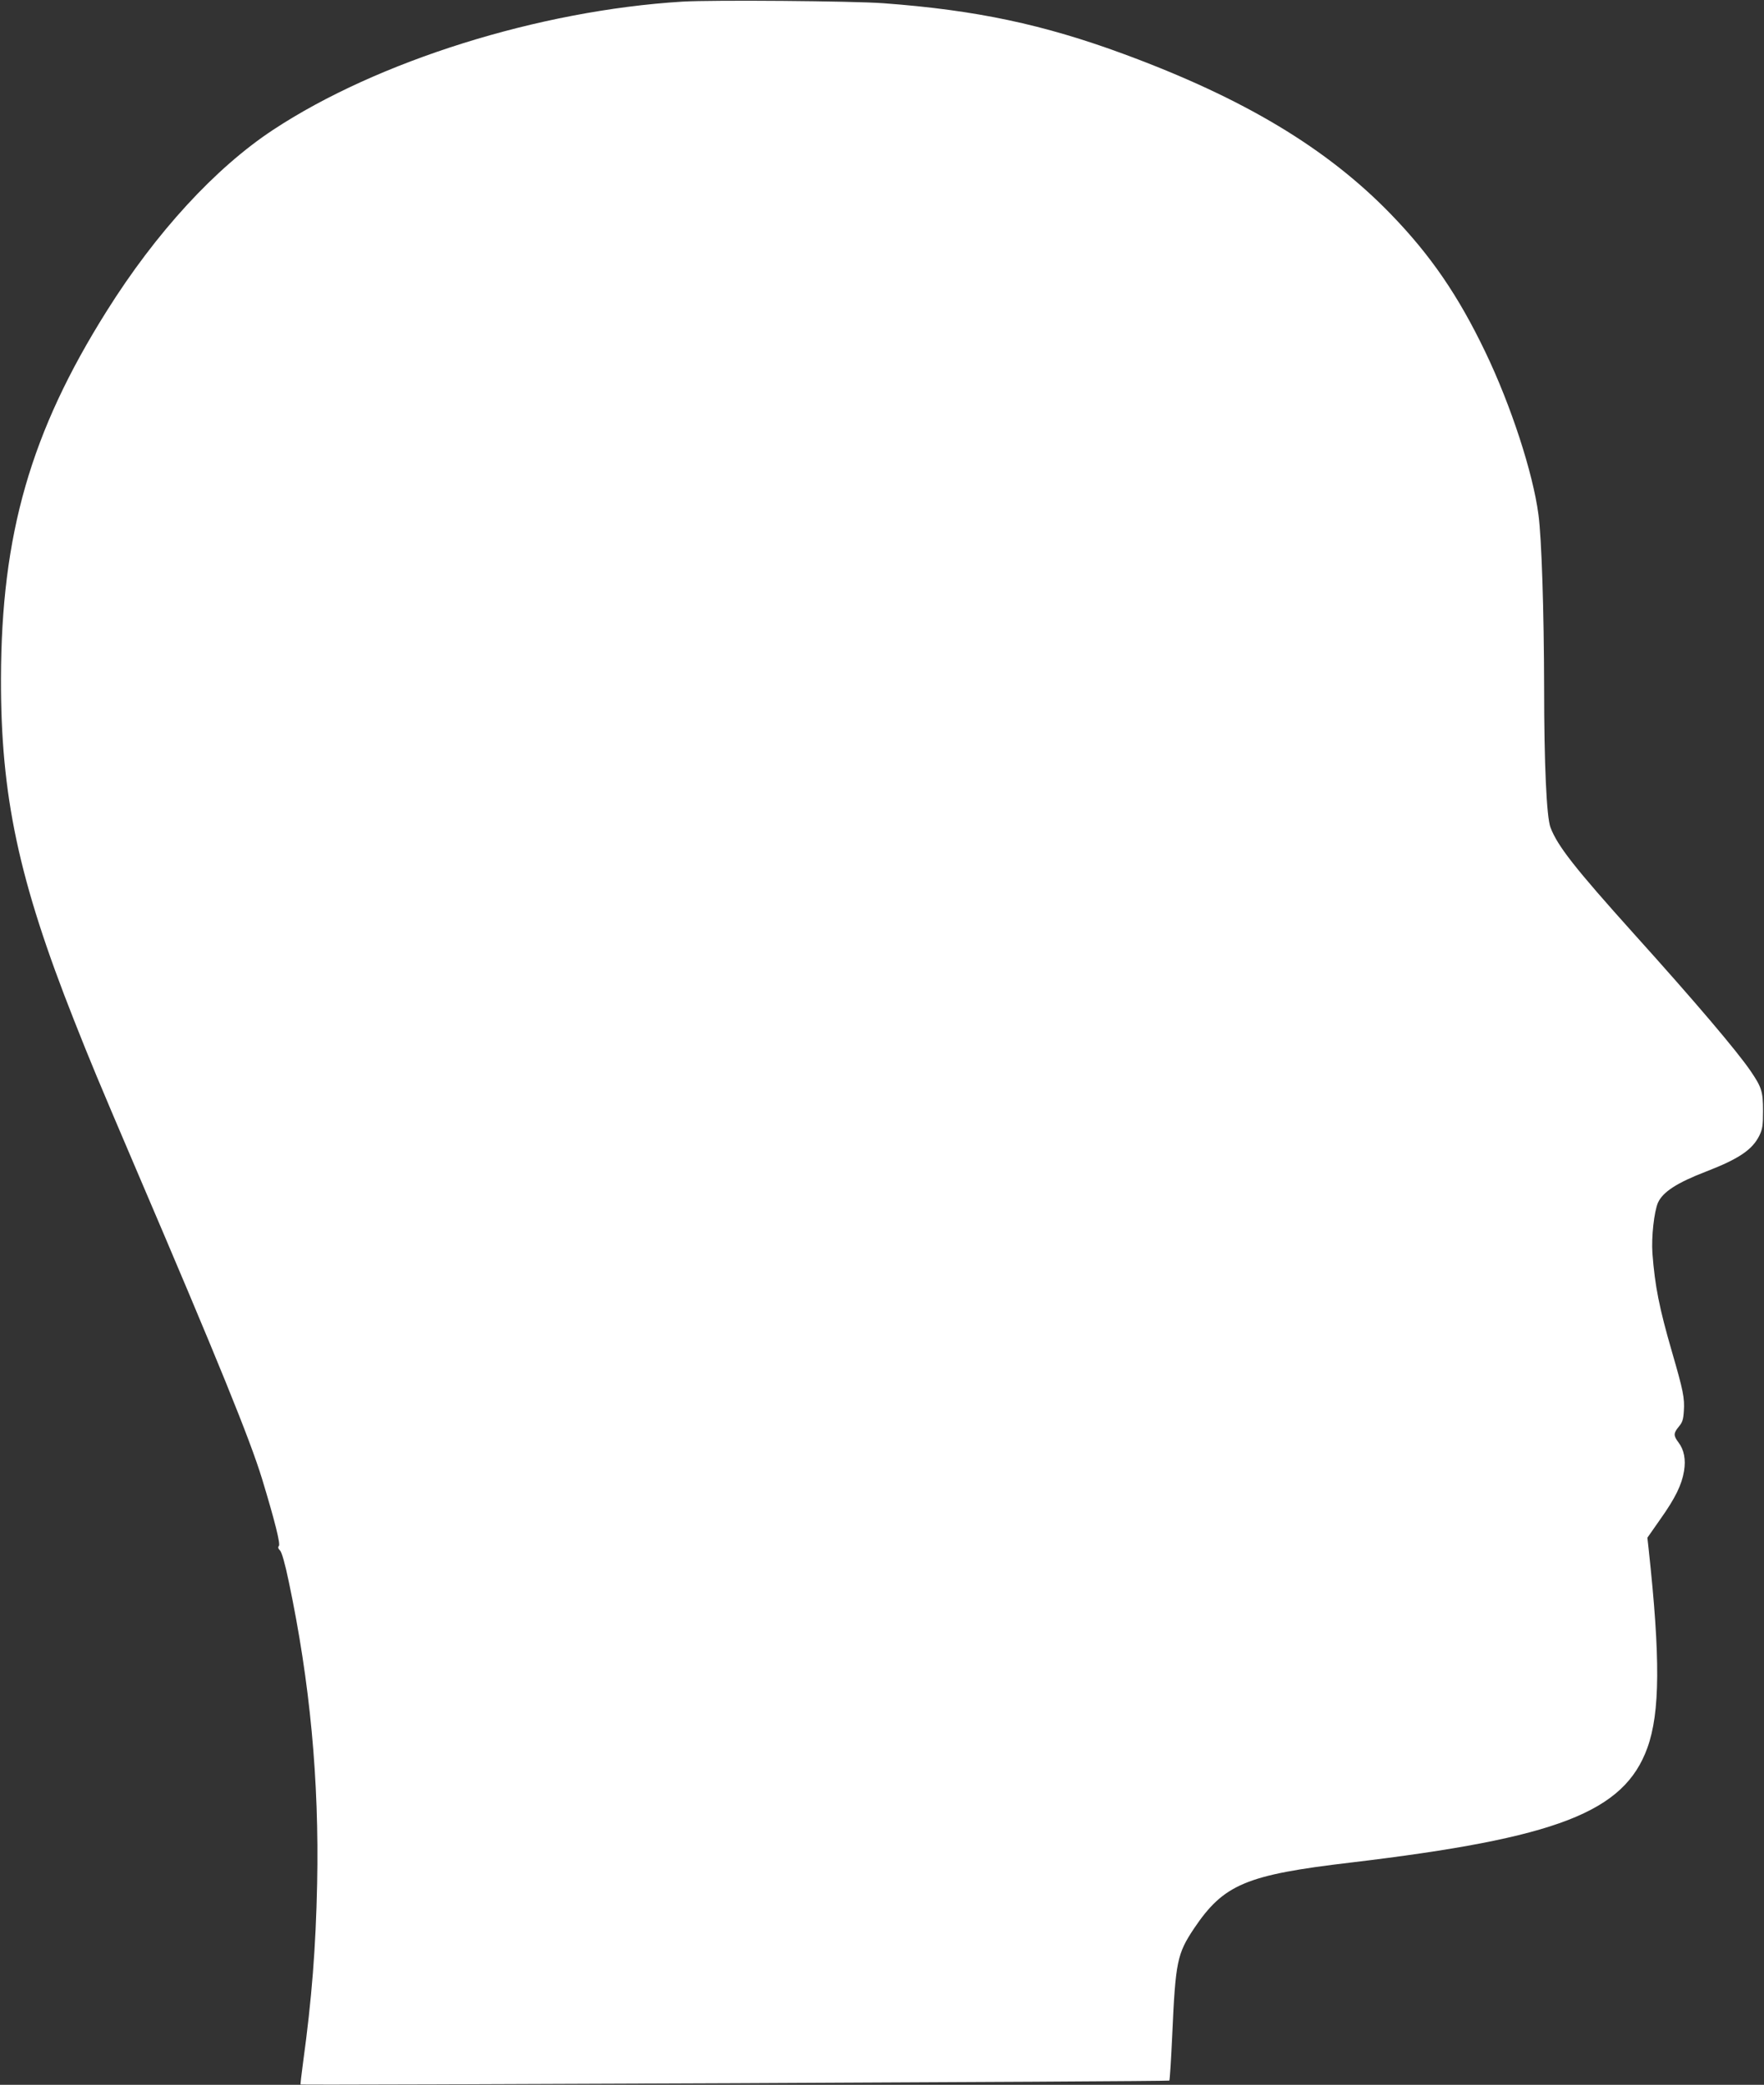 <?xml version="1.0" standalone="no"?>
<!DOCTYPE svg PUBLIC "-//W3C//DTD SVG 20010904//EN"
 "http://www.w3.org/TR/2001/REC-SVG-20010904/DTD/svg10.dtd">
<svg version="1.0" xmlns="http://www.w3.org/2000/svg"
 width="1083pt" height="1280pt" viewBox="0 0 1083 1280"
 preserveAspectRatio="xMidYMid meet">
<rect x="0" y="0" width="1083" height="1280" fill="#333333" stroke="none"/>
<g transform="translate(0,1280) scale(0.1,-0.1)"
fill="#ffffff" stroke="none">
<path d="M4190 12790 c-880 -54 -1871 -364 -2513 -787 -355 -234 -719 -630
-1022 -1113 -467 -743 -647 -1371 -649 -2255 -2 -721 109 -1241 449 -2100 102
-258 138 -345 377 -905 510 -1192 703 -1668 777 -1910 79 -260 114 -401 103
-412 -7 -7 -4 -16 7 -27 11 -11 31 -81 54 -192 130 -617 187 -1217 174 -1854
-8 -390 -33 -710 -86 -1095 -10 -74 -17 -136 -16 -138 5 -5 5329 18 5334 24 3
2 11 129 18 282 20 448 30 496 133 651 183 272 318 330 966 406 1266 151 1675
309 1818 704 78 216 80 553 8 1218 l-8 72 79 113 c93 131 132 212 146 296 12
72 0 131 -34 176 -32 42 -31 57 2 97 22 26 28 44 31 97 5 78 -3 121 -73 362
-78 269 -105 405 -120 605 -7 100 10 255 34 311 30 66 116 122 295 191 202 78
284 134 327 220 20 41 23 63 23 153 0 118 -8 144 -76 244 -83 122 -341 426
-716 842 -363 404 -470 540 -513 654 -24 63 -39 392 -39 858 -1 467 -15 918
-35 1064 -34 256 -168 668 -326 997 -166 346 -335 593 -579 845 -393 406 -905
713 -1640 984 -494 182 -907 270 -1475 312 -186 14 -1051 21 -1235 10z"/>
</g>
</svg>
